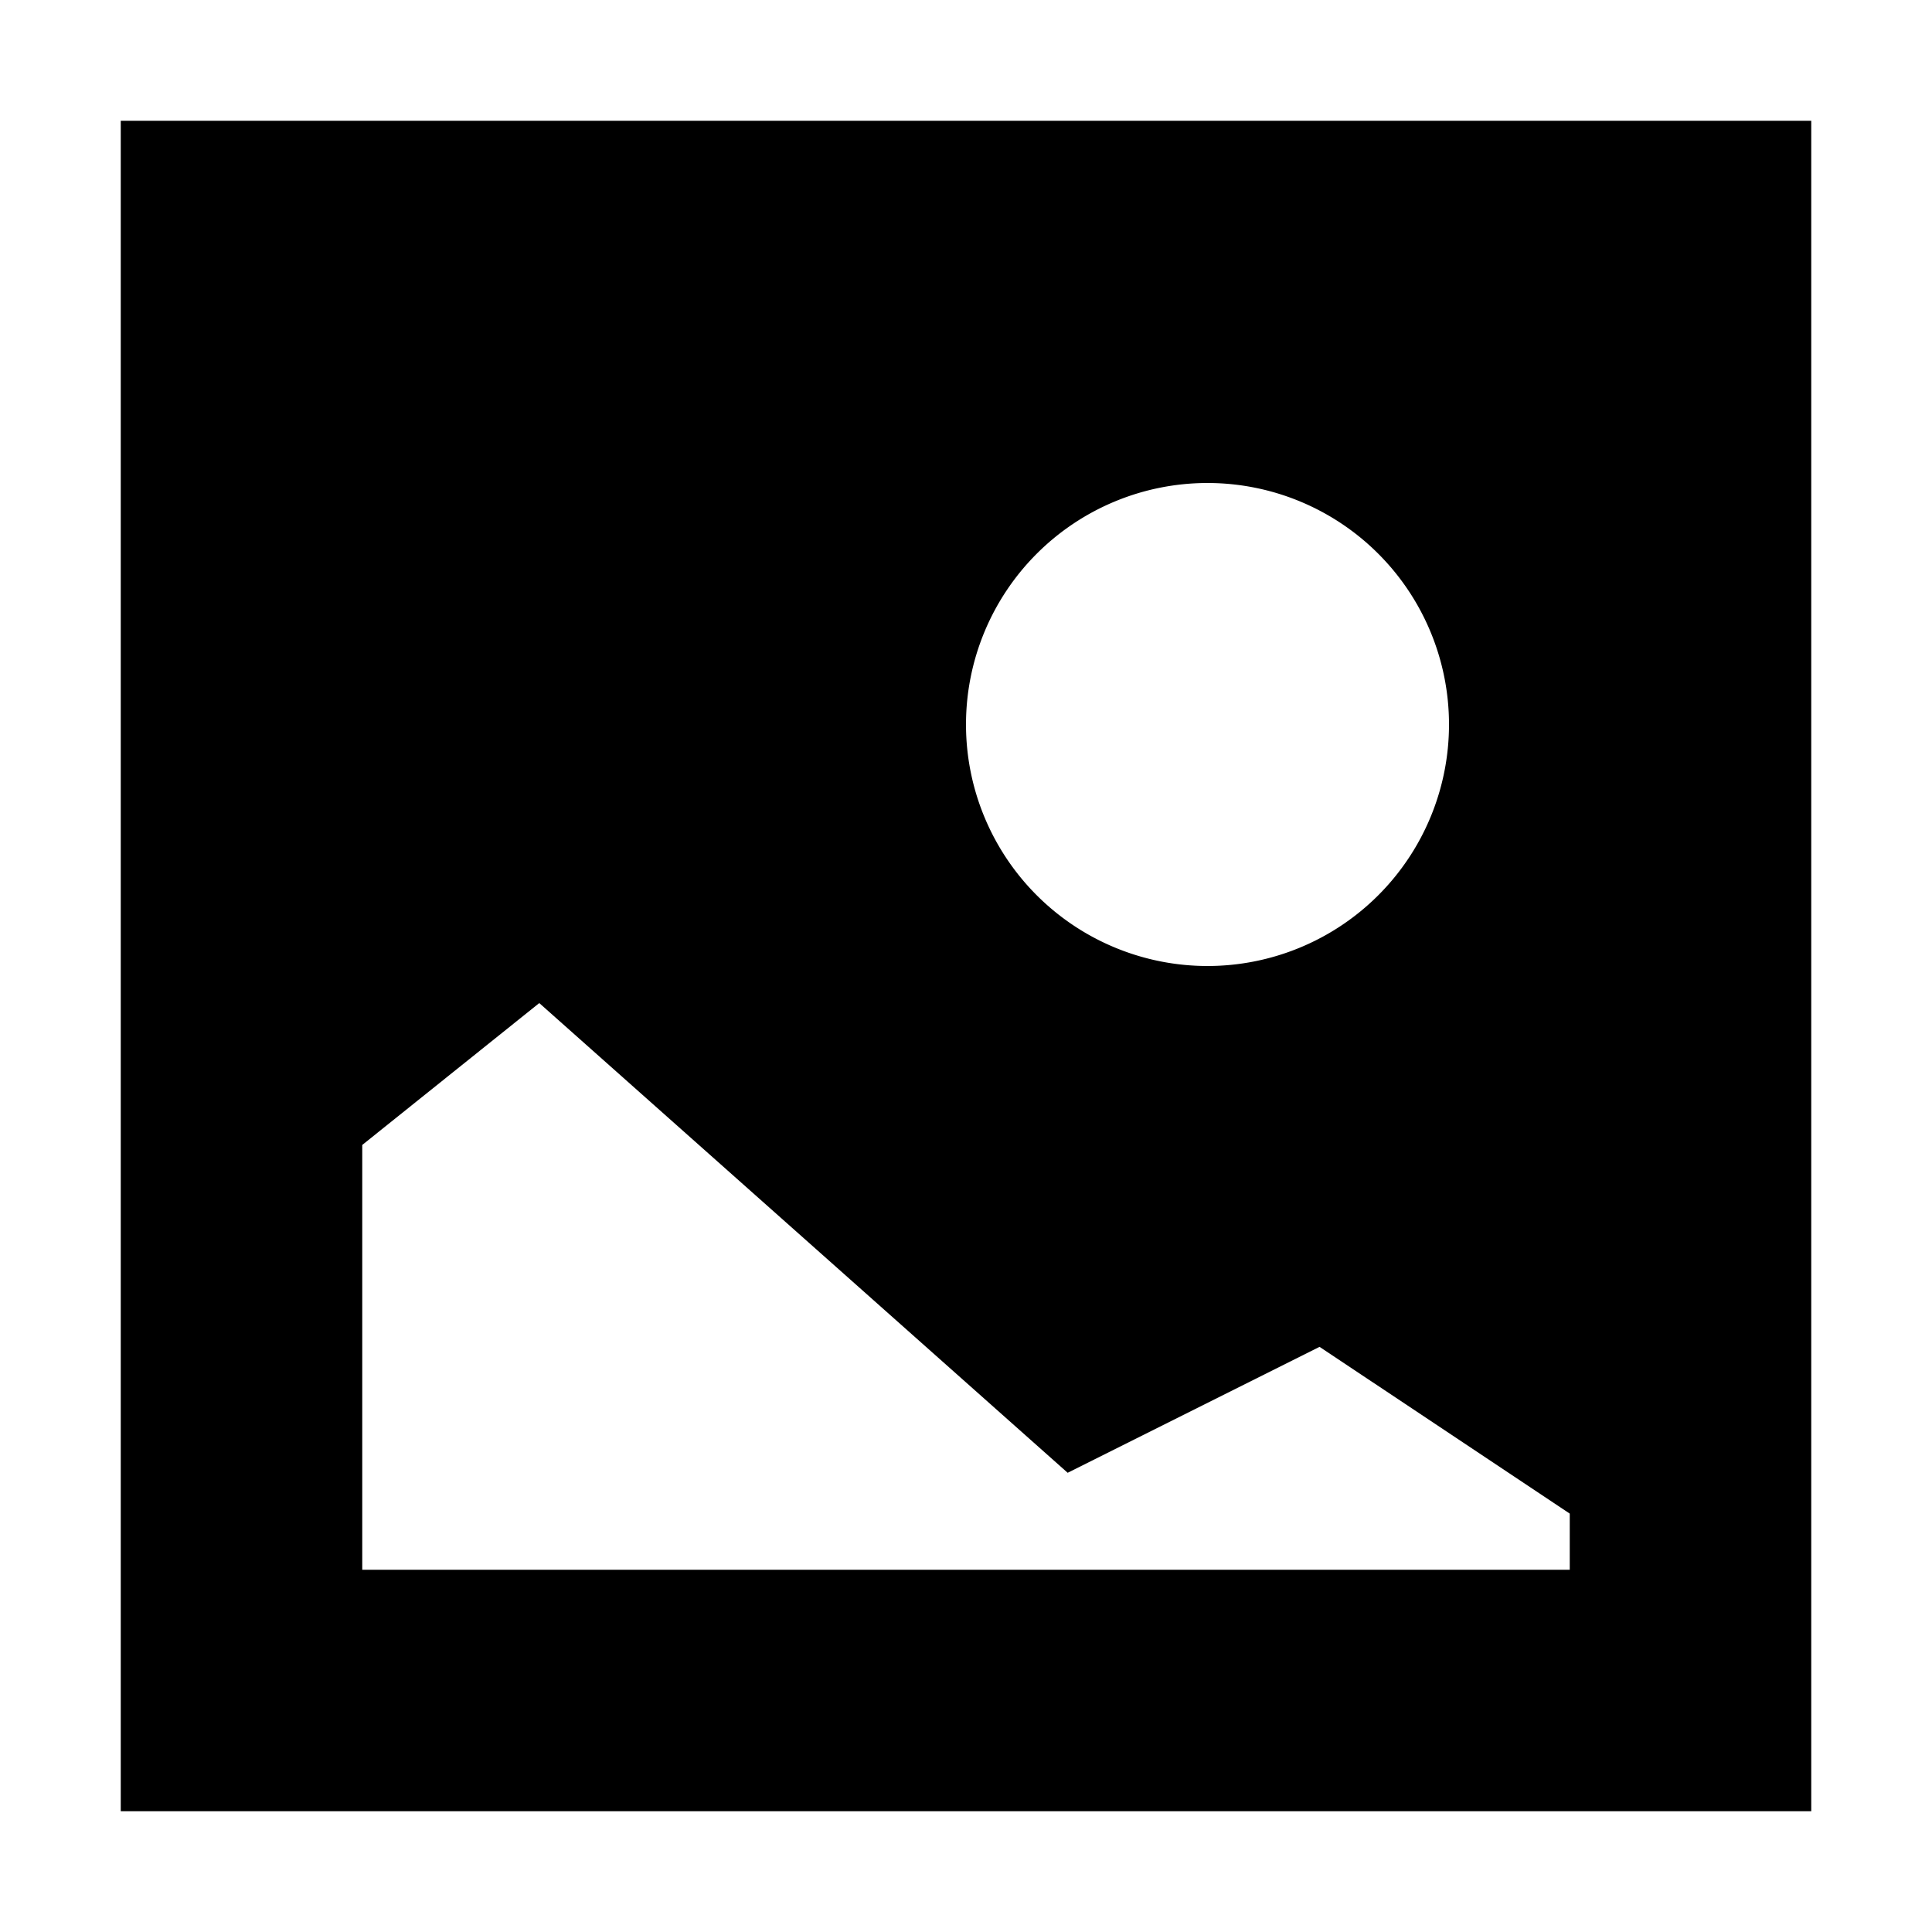 <svg xmlns="http://www.w3.org/2000/svg" width="16" height="16" fill="currentColor" viewBox="0 0 16 16">
  <path d="M1 1h14v14H1V1Zm11 5a2 2 0 1 0-4 0 2 2 0 0 0 4 0Zm-9 7h10v-.465l-2.072-1.381-2.086 1.043-4.376-3.89L3 9.482V13Z"/>
</svg>
